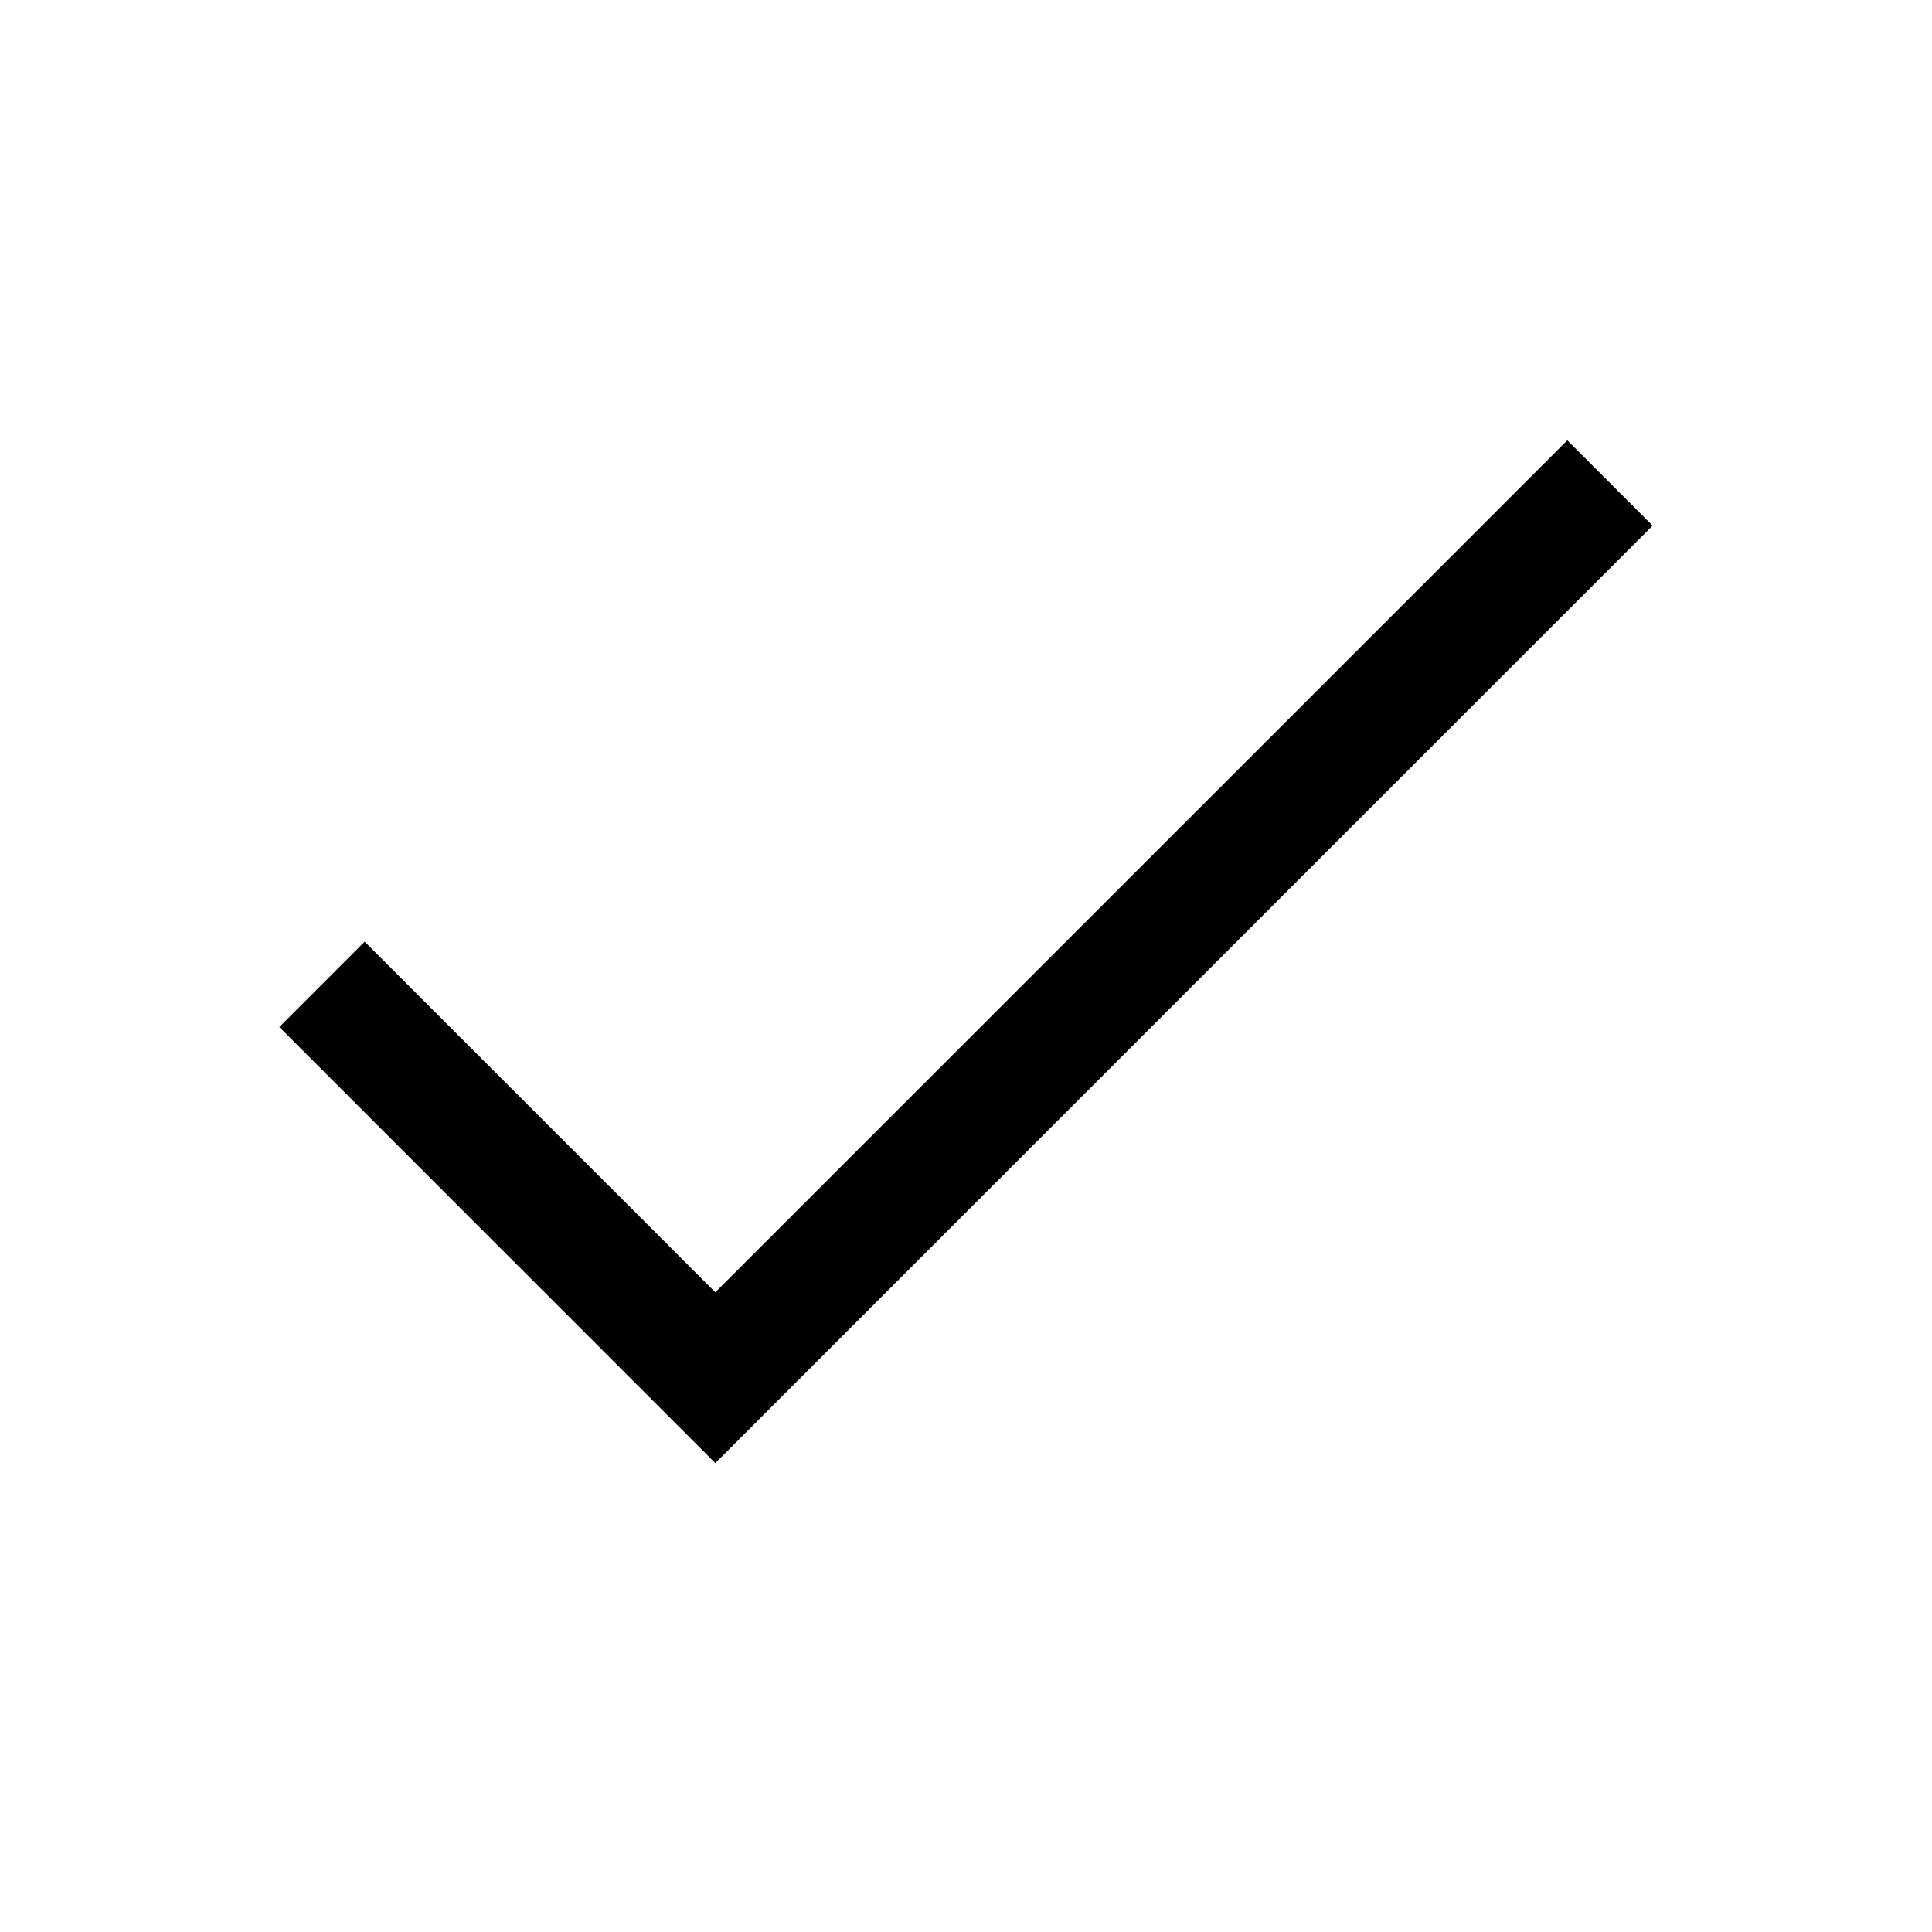 <svg fill="none" width="24" height="24" viewBox="0 0 24 24" xmlns="http://www.w3.org/2000/svg">
  <!-- globe -->
  <symbol id="globe" fill="none" width="24" height="24" viewBox="0 0 24 24">
    <path stroke="currentColor" stroke-linecap="round" stroke-linejoin="round" stroke-width="1.5"
      d="M12 21c4.971 0 9-4.029 9-9s-4.029-9-9-9-9 4.029-9 9 4.029 9 9 9Z" />
    <path stroke="currentColor" stroke-linecap="round" stroke-linejoin="round" stroke-width="1.5"
      d="M12 21c2.761 0 5-4.029 5-9s-2.239-9-5-9-5 4.029-5 9 2.239 9 5 9Z" />
    <path stroke="currentColor" stroke-width="1.5" d="M3 12h18M12 3v18" />
  </symbol>
  <!-- usdc -->
  <symbol id="usdc" fill="none" width="24" height="24" viewBox="0 0 24 24">
    <g clip-path="url(#a)">
      <path stroke="currentColor" stroke-width="1.5"
        d="M8.331 18.944C5.759 17.645 4 15.023 4 12s1.759-5.645 4.331-6.944M15.556 19C18.19 17.722 20 15.067 20 12c0-3.067-1.81-5.722-4.444-7" />
      <path fill="currentColor"
        d="M14.289 9.67c-.056-.447-.287-.792-.693-1.038-.406-.248-.917-.373-1.533-.373-.441 0-.822.063-1.144.189-.322.123-.572.292-.751.509-.175.214-.262.458-.262.731 0 .23.059.428.178.594.122.167.282.307.478.42.2.11.413.203.64.278.228.072.446.132.656.179l1.05.245c.343.075.695.178 1.055.307.36.129.695.299 1.003.509.308.211.556.472.745.783.193.311.289.684.289 1.118 0 .547-.158 1.033-.472 1.458-.311.424-.765.759-1.36 1.005-.591.245-1.307.368-2.147.368-.805 0-1.501-.115-2.089-.344-.588-.23-1.048-.555-1.381-.976-.332-.425-.516-.928-.551-1.51h1.627c.031.349.157.64.378.873.224.23.509.401.856.514.35.11.733.165 1.15.165.458 0 .866-.064 1.223-.193.36-.132.644-.314.85-.547.206-.236.31-.511.31-.826 0-.286-.091-.52-.273-.703-.178-.182-.422-.333-.73-.453-.304-.119-.649-.225-1.034-.316l-1.27-.311c-.861-.211-1.543-.52-2.047-.929-.5-.409-.751-.95-.751-1.623 0-.557.168-1.042.504-1.458.336-.415.791-.737 1.365-.967C10.731 7.116 11.379 7 12.1 7c.728 0 1.37.115 1.927.344.56.23 1.001.546 1.323.948.322.399.49.858.504 1.377h-1.564Z" />
      <path stroke="currentColor" stroke-width="1.5" d="M12 5v14" />
      <circle cx="12" cy="12" r="11" stroke="currentColor" stroke-width="1.5" />
    </g>
    <defs>
      <clipPath id="a">
        <path fill="#fff" d="M0 0h24v24H0z" />
      </clipPath>
    </defs>
  </symbol>
  <!-- checkmark-circle -->
  <symbol id="checkmark-circle" fill="none" width="24" height="24" viewBox="0 0 24 24">
    <path stroke="currentColor" stroke-width="1.5" d="m6.5 11 4.237 4.5L20 6" />
    <path stroke="currentColor" stroke-width="1.5"
      d="M19.5 5.5C21 7 22 9.749 22 12c0 5.523-4.477 10-10 10-5.523 0-10-4.477-10-10C2 6.477 6.477 2 12 2c1.619 0 3.147.385 4.5 1.067" />
  </symbol>
  <!-- info -->
  <symbol id="info" fill="none" width="24" height="24" viewbox="0 0 24 24">
    <path stroke="currentColor" stroke-width="1.5" d="M12 17.102v-6" />
    <circle cx="12" cy="8.402" r=".402" fill="currentColor" stroke="currentColor" stroke-width="1.5"
      transform="rotate(-180 12 8.402)" />
    <path stroke="currentColor" stroke-width="1.5" d="M7.873 20a9 9 0 1 1 8.127.064" />
  </symbol>
  <!-- eth -->
  <symbol id="eth" fill="none" width="24" height="24" viewbox="0 0 24 24">
    <path fill="currentColor" fill-rule="evenodd"
      d="M12.692 15.956v3.477l3.55-5.66-3.55 2.183Zm-1.302 3.637v-3.578l-3.692-2.307 3.692 5.885Zm1.302-5.165 4.62-2.84-4.62-7.835v10.675Zm-1.302.052V3.583l-4.695 7.963 4.695 2.934Zm.6 8.52 6.991-11.142L11.991 0 5 11.858 11.99 23Z"
      clip-rule="evenodd" />
  </symbol>
  <!-- twitter -->
  <symbol id="twitter" fill="none" width="24" height="24" viewbox="0 0 24 24">
    <path stroke="currentColor" stroke-linecap="round" stroke-linejoin="round" stroke-width="1.5"
      d="M23 3.01s-2.018 1.192-3.14 1.53a4.48 4.48 0 0 0-7.86 3v1a10.66 10.66 0 0 1-9-4.53s-4 9 5 13a11.64 11.64 0 0 1-7 2c9 5 20 0 20-11.5 0-.278-.028-.556-.08-.83C21.94 5.674 23 3.01 23 3.01Z" />
  </symbol>
  <!-- error -->
  <symbol id="error" fill="none" width="24" height="24" viewbox="0 0 24 24">
    <path stroke="currentColor" stroke-width="1.5"
      d="M15 21.094h7.501L12 2.906 6.75 12l-5.25 9.094H9M12 9v6" />
    <circle cx="12" cy="17.7" r=".402" fill="currentColor" stroke="currentColor"
      stroke-width="1.5" />
  </symbol>
  <!-- edit -->
  <symbol id="edit" width="24" height="24" fill="none">
    <g stroke="currentColor" stroke-width="1.5" clip-path="url(#a)">
      <path
        d="m17.719 1.529 5.252 5.252L9.448 20.303 2.651 21.848l1.545-6.797L17.719 1.529ZM15 5l4.536 4.536M5 15l5 5M2.84 19.293l2.367 2.367" />
    </g>
    <defs>
      <clipPath id="a">
        <path fill="#fff" d="M0 0h24v24H0z" />
      </clipPath>
    </defs>
  </symbol>
  <!-- caret-down -->
  <symbol id="caret-down" width="24" height="24" fill="none">
    <svg fill="none">
      <path stroke="currentColor" stroke-width="1.5" d="m6 9 6 6 6-6" />
    </svg>
  </symbol>
  <!-- lock -->
  <symbol id="lock" width="24" height="24" fill="none">
    <svg fill="none">
      <path fill="currentColor" fill-rule="evenodd"
        d="M8.191 5.062C8.93 4.035 10.155 3.25 12 3.25c1.845 0 3.07.785 3.809 1.812.712.988.941 2.152.941 2.938v3.25h.65c.358 0 .701.142.955.395s.395.597.395.955v6.8c0 .358-.142.701-.395.955s-.597.395-.955.395H6.6c-.358 0-.701-.142-.955-.395C5.392 20.101 5.25 19.758 5.25 19.4v-6.8c0-.358.142-.701.395-.955.253-.253.597-.395.955-.395h.65V8c0-.787.23-1.95.941-2.938ZM8.75 11.25h6.5V8c0-.546-.17-1.383-.659-2.062C14.13 5.298 13.355 4.75 12 4.75s-2.13.548-2.591 1.188C8.92 6.617 8.75 7.454 8.75 8v3.25Zm-2 1.5v6.5h10.5v-6.5H6.75Z"
        clip-rule="evenodd" />
    </svg>
  </symbol>
  <!-- menu -->
  <symbol id="menu" width="24" height="24" fill="none">
    <path stroke="currentColor" stroke-width="1.5" d="M3 5h18M3 12h18M3 19h18" />
  </symbol>
  <!-- usdb -->
  <symbol id="usdb" width="24" height="24" fill="none">
    <path fill="currentColor"
      d="m8.432 10.34.374-1.154L6.9 7.79l-1.091 3.347 1.897 1.394-.003.01h8.539l-.823 2.536H4.56l-.73 2.25h10.86l2.84-1.414 1.397-4.306-1.757-1.29-8.737.023Z" />
    <path fill="currentColor" d="M9.847 5.578 6.9 7.791l13.01.004.718-2.217H9.847Z" />
    <path fill="currentColor" d="M10.086 21.16 16.25 2h-2.185l-6.1 19.16h2.121Z" />
  </symbol>
  <!-- user -->
  <symbol id="user" width="24" height="24" fill="none">
    <g fill="currentColor">
      <circle cx="8.381" cy="5.834" r="5.334" />
      <path d="M16.763 21.55H0a8.381 8.381 0 1 1 16.763 0Z" />
    </g>
  </symbol>
  <!-- email -->
  <symbol id="email" width="24" height="24" fill="none">
    <path stroke="currentColor" stroke-linecap="round" stroke-linejoin="round" stroke-width="1.5"
      d="m3 6 9 6.5L21 6" />
    <path stroke="currentColor" stroke-width="1.5"
      d="M2 17V7a2 2 0 0 1 2-2h16a2 2 0 0 1 2 2v10a2 2 0 0 1-2 2H4a2 2 0 0 1-2-2Z" />
  </symbol>
  <!-- close -->
  <symbol id="close" width="24" height="24" fill="none">
    <g fill="currentColor" fill-rule="evenodd" clip-path="url(#a)" clip-rule="evenodd">
      <path d="M5.106 17.834 17.834 5.106l1.06 1.06L6.166 18.894l-1.06-1.06Z" />
      <path d="m6.166 5.106 12.728 12.728-1.06 1.06L5.106 6.166l1.06-1.06Z" />
    </g>
    <defs>
      <clipPath id="a">
        <path fill="#fff" d="M0 0h24v24H0z" />
      </clipPath>
    </defs>
  </symbol>
  <!-- luck -->
  <symbol id="luck" width="24" height="24" fill="none">
    <path fill="currentColor" fill-rule="evenodd"
      d="M9.238 3.23a3.028 3.028 0 0 1 3.197.558 3.028 3.028 0 0 1 4.147.114 3.003 3.003 0 0 1 .856 2.658 3.068 3.068 0 0 1 2.668.822l.006.007a3.028 3.028 0 0 1 .1 4.179 3.028 3.028 0 0 1-.114 4.147c-1.205 1.225-3.192 1.223-4.614-.168a.658.658 0 0 1 .92-.941c.964.943 2.117.836 2.756.185l.003-.003a1.711 1.711 0 0 0 0-2.415l-.01-.011-.334-.351a.658.658 0 0 1 .012-.919l.35-.35a1.713 1.713 0 0 0 .004-2.419c-.66-.638-1.819-.735-2.779.201L12.9 12.032a.658.658 0 0 1-.93 0L8.46 8.524c-.964-.94-2.116-.832-2.754-.182l-.003.003a1.711 1.711 0 0 0 0 2.415l.01.01.334.352a.658.658 0 0 1-.012.918l-.35.352a1.712 1.712 0 0 0-.004 2.418c.66.638 1.82.735 2.781-.204a.658.658 0 1 1 .92.941c-1.424 1.394-3.404 1.387-4.622.203l-.006-.006a3.028 3.028 0 0 1-.1-4.179 3.027 3.027 0 0 1 .115-4.147 3.003 3.003 0 0 1 2.657-.856 3.068 3.068 0 0 1 .823-2.668l.006-.006c.281-.282.615-.505.982-.657Zm.153 4.363 3.043 3.043 3.042-3.043c.94-.963.832-2.115.182-2.753l-.003-.003a1.711 1.711 0 0 0-2.415 0l-.01.01-.352.334a.658.658 0 0 1-.919-.012l-.35-.35a1.712 1.712 0 0 0-2.419-.004c-.638.66-.735 1.819.201 2.778Z"
      clip-rule="evenodd" />
    <path fill="currentColor" fill-rule="evenodd"
      d="M11.986 11.11a.658.658 0 0 1 .93 0l3.516 3.515c1.392 1.424 1.39 3.409.18 4.62a3.028 3.028 0 0 1-4.18.1 3.028 3.028 0 0 1-4.148-.116.655.655 0 0 1-.067-.077 2.97 2.97 0 0 1-.786-1.652l-3.307 3.307a.658.658 0 0 1-.931-.93l4.388-4.388c.1-.1.223-.161.353-.183a4 4 0 0 1 .536-.68l.006-.006 3.51-3.51Zm-2.708 7.248a1.71 1.71 0 0 0 2.35-.062l.01-.01.351-.334a.658.658 0 0 1 .919.011l.35.351a1.713 1.713 0 0 0 2.422 0c.648-.648.753-1.803-.187-2.766l-3.042-3.042-3.042 3.042c-.94.964-.833 2.115-.183 2.753a.671.671 0 0 1 .052.057Z"
      clip-rule="evenodd" />
  </symbol>
  <!-- twitter-filled -->
  <symbol id="twitter-filled" width="24" height="24" fill="none">
    <path fill="currentColor"
      d="M24 4.294a9.83 9.83 0 0 1-2.822.792 4.931 4.931 0 0 0 2.157-2.73 9.913 9.913 0 0 1-3.12 1.204C19.307 2.574 18.034 2 16.588 2c-2.696 0-4.899 2.203-4.899 4.922 0 .39.046.768.126 1.124a13.99 13.99 0 0 1-10.141-5.14 4.87 4.87 0 0 0-.665 2.467c0 1.71.86 3.224 2.19 4.084-.814 0-1.57-.23-2.236-.574v.035a4.925 4.925 0 0 0 3.946 4.83 4.84 4.84 0 0 1-2.214.08 4.91 4.91 0 0 0 4.589 3.419 9.777 9.777 0 0 1-6.115 2.11c-.39 0-.78-.022-1.17-.068a13.933 13.933 0 0 0 7.549 2.214c9.04 0 14.007-7.503 14.007-14.008 0-.218 0-.424-.011-.642A9.833 9.833 0 0 0 24 4.294Z" />
  </symbol>
  <!-- discord -->
  <symbol id="discord" width="24" height="24" fill="none">
    <path fill="currentColor"
      d="M20.307 4.52A19.41 19.41 0 0 0 15.427 3a.103.103 0 0 0-.08.034c-.206.377-.446.869-.606 1.246a18.389 18.389 0 0 0-5.486 0c-.16-.388-.4-.869-.617-1.246C8.627 3.011 8.592 3 8.558 3a19.556 19.556 0 0 0-4.88 1.52c-.011 0-.023.012-.034.023C.535 9.195-.322 13.72.1 18.2c0 .022.011.045.034.057a19.856 19.856 0 0 0 5.989 3.028c.034.012.068 0 .08-.023.457-.628.868-1.291 1.223-1.988.023-.046 0-.092-.046-.103a14.074 14.074 0 0 1-1.874-.892c-.046-.022-.046-.091-.012-.125.126-.092.252-.195.377-.286a.07.07 0 0 1 .08-.011c3.932 1.794 8.172 1.794 12.058 0a.07.07 0 0 1 .08.011c.125.103.251.194.377.297.046.035.046.103-.011.126-.595.354-1.223.64-1.875.891-.046.012-.057.069-.046.103.366.697.778 1.36 1.223 1.989.035.011.069.023.103.011a19.776 19.776 0 0 0 6-3.028.063.063 0 0 0 .035-.057c.503-5.178-.835-9.67-3.543-13.658-.012-.011-.023-.023-.046-.023ZM8.021 15.47c-1.177 0-2.16-1.086-2.16-2.423s.96-2.423 2.16-2.423c1.211 0 2.171 1.097 2.16 2.423 0 1.337-.96 2.423-2.16 2.423Zm7.966 0c-1.177 0-2.16-1.086-2.16-2.423s.96-2.423 2.16-2.423c1.211 0 2.171 1.097 2.16 2.423 0 1.337-.949 2.423-2.16 2.423Z" />
  </symbol>
  <!-- user-outline -->
  <symbol id="user-outline" width="24" height="24" fill="none">
    <path stroke="currentColor" stroke-width="1.5"
      d="M11.727 9.727a4.364 4.364 0 1 0 0-8.727 4.364 4.364 0 0 0 0 8.727Z" />
    <path stroke="currentColor" stroke-linecap="round" stroke-width="1.5"
      d="M20.451 18.454c.003-.178.003-.36.003-.545 0-2.71-3.907-4.909-8.727-4.909S3 15.198 3 17.91c0 2.71 0 4.908 8.727 4.908 2.434 0 4.19-.171 5.455-.477" />
  </symbol>
  <!-- explosion -->
  <symbol id="explosion" width="24" height="24" fill="none">
    <path fill="currentColor" fill-rule="evenodd"
      d="m17.265 16.53 4.556-2.552a.305.305 0 0 1 .392.082.29.29 0 0 1-.032.383l-3.42 3.403h-2.225a4.704 4.704 0 0 0-3.065-2.507L21.71 2.142a.303.303 0 0 1 .398-.107.29.29 0 0 1 .134.378l-5.908 13.071.328.342c.078.08.154.168.23.259l.373.444ZM12.599 7.58l.739 7.726a4.73 4.73 0 0 0-1.038-.115 4.697 4.697 0 0 0-4.237 2.654H5.426l-2.967-2.041a.295.295 0 0 1-.097-.373.302.302 0 0 1 .361-.152l4.513 1.405.297-.385a6.37 6.37 0 0 1 .353-.423l.355-.386-2.867-4.753v-.002a.29.29 0 0 1 .064-.374.307.307 0 0 1 .392.002l4.545 3.882.354-.094c.067-.018.108-.029.145-.036l.51-.102.617-6.433a.298.298 0 0 1 .299-.268c.158 0 .284.118.3.268ZM1 21.204c0-.344.28-.627.633-.627h21.334c.354 0 .633.283.633.627 0 .344-.28.627-.633.627H1.633A.629.629 0 0 1 1 21.204ZM12.3 2.002c.17 0 .3.133.3.295v1.99c0 .162-.13.295-.3.295-.17 0-.3-.133-.3-.295v-1.99c0-.162.13-.295.3-.295Z"
      clip-rule="evenodd" />
  </symbol>
  <!-- etherscan -->
  <symbol id="etherscan" width="24" height="24" fill="none">
    <g fill="currentColor" clip-path="url(#a)">
      <path
        d="M4.988 11.427a1.018 1.018 0 0 1 1.022-1.018l1.694.005a1.018 1.018 0 0 1 1.018 1.02v6.408c.191-.057.436-.117.704-.18a.849.849 0 0 0 .654-.826v-7.95A1.02 1.02 0 0 1 11.1 7.868h1.697a1.019 1.019 0 0 1 1.019 1.02v7.377s.425-.172.839-.346a.85.85 0 0 0 .519-.783V6.339A1.019 1.019 0 0 1 16.19 5.32h1.698a1.018 1.018 0 0 1 1.018 1.019v7.243c1.472-1.067 2.963-2.35 4.147-3.893a1.71 1.71 0 0 0 .26-1.597A11.98 11.98 0 0 0 12.151 0C5.498-.09 0 5.344.001 12a11.966 11.966 0 0 0 1.592 6.002 1.517 1.517 0 0 0 1.447.75 41.7 41.7 0 0 0 1.196-.124.848.848 0 0 0 .752-.842v-6.36ZM4.95 21.704a11.99 11.99 0 0 0 17.282-3.433A12.001 12.001 0 0 0 24 12c0-.276-.013-.55-.031-.821-4.383 6.538-12.474 9.594-19.018 10.525Z" />
    </g>
    <defs>
      <clipPath id="a">
        <path fill="currentColor" d="M0 0h24v24H0z" />
      </clipPath>
    </defs>
  </symbol>
  <!-- checkmark -->
  <svg id="checkmark" fill="none" width="24" height="24">
    <path fill="currentColor" fill-rule="evenodd"
      d="M20.53 6.53 8.886 18.175 3.47 12.758l1.06-1.06 4.356 4.355L19.47 5.47l1.06 1.06Z"
      clip-rule="evenodd" />
  </svg>
  <!-- gold-bullion -->
  <symbol id="gold-bullion" width="24" height="24" fill="none">
    <path fill="currentColor" fill-rule="evenodd"
      d="m14.018 5 5.425.59 2.84 5.55-10.49 8.542L2 16.138l2.801-6.69L14.018 5Zm.22 1.281L7.245 9.657l4.01.791.9 7.327 8.556-6.966-2.072-4.05-4.4-.478Zm-3.31 11.759-.803-6.54-4.46-.88-2.005 4.79 7.268 2.63Z"
      clip-rule="evenodd" />
    <path fill="currentColor" fill-rule="evenodd"
      d="m10.515 10.434 8-4.667.63 1.08-8 4.667-.63-1.08Z"
      clip-rule="evenodd" />
  </symbol>
  <!-- plus -->
  <symbol id="plus" fill="none" viewBox="0 0 24 24">
    <path fill="currentColor" fill-rule="evenodd" d="M11.25 21V3h1.5v18h-1.5Z" clip-rule="evenodd" />
    <path fill="currentColor" fill-rule="evenodd" d="M3 11.25h18v1.5H3v-1.5Z" clip-rule="evenodd" />
  </symbol>
  <!-- tokens -->
  <symbol id="tokens" fill="none" viewBox="0 0 24 24">
    <ellipse cx="8.87" cy="6.464" stroke="currentColor" stroke-width="1.5" rx="8" ry="4"
      transform="rotate(-30 8.87 6.464)" />
    <path stroke="currentColor" stroke-width="1.5"
      d="m15.798 2.464 1.5 2.598c1.104 1.913-1.102 5.255-4.928 7.464-3.827 2.21-7.824 2.45-8.929.536l-1.5-2.598" />
    <ellipse cx="16.428" cy="16.604" stroke="currentColor" stroke-width="1.5" rx="4.979" ry="2.49"
      transform="rotate(25.308 16.428 16.604)" />
    <path stroke="currentColor" stroke-linecap="round" stroke-width="1.5"
      d="m20.925 18.742-1.012 2.14c-.587 1.243-3.08 1.297-5.565.122-2.486-1.176-4.025-3.136-3.437-4.38l1.012-2.14" />
  </symbol>
  <!-- nft -->
  <symbol id="nft" fill="none" viewBox="0 0 24 24">
    <path stroke="currentColor" stroke-width="1.5"
      d="M3.691 2.75h16.5v16.5h-16.5zM2.941 22h8M16.941 22h4" />
    <circle cx="11.941" cy="11" r="4.25" stroke="currentColor" stroke-width="1.5" />
  </symbol>
  <!-- planet -->
  <symbol id="planet" fill="none" viewBox="0 0 24 24">
    <path stroke="currentColor" stroke-width="1.5" d="M12.27 20a8 8 0 1 0 0-16 8 8 0 0 0 0 16Z" />
    <path stroke="currentColor" stroke-width="1.5"
      d="M17.77 6.348c2.297-.538 3.945-.476 4.338.312.73 1.466-3.158 4.89-8.687 7.645-5.528 2.757-10.602 3.802-11.333 2.336-.392-.786.544-2.134 2.35-3.64" />
  </symbol>
  <!-- wallet -->
  <symbol id="wallet" fill="none" viewBox="0 0 24 24">
    <path fill="currentColor"
      d="M4.362 2A2.162 2.162 0 0 0 2.2 4.162v15.135a2.162 2.162 0 0 0 2.162 2.162h15.135a2.162 2.162 0 0 0 2.162-2.162v-2.465c0-.237.058-.46.248-.785.19-.327.29-.697.293-1.074V8.486a2.162 2.162 0 0 0-.293-1.073c-.19-.326-.248-.548-.248-.786V4.162A2.162 2.162 0 0 0 19.497 2H4.362Zm-.54 1.622h16.216v2.702H13.01a2.162 2.162 0 0 0-2.162 2.162v6.487a2.162 2.162 0 0 0 2.162 2.162h7.027v2.703H3.822V3.622Zm8.648 4.324h8.108v7.568H12.47V7.946Zm3.784 2.162a1.622 1.622 0 1 0 0 3.244 1.622 1.622 0 0 0 0-3.244Z" />
  </symbol>
  <!-- apps -->
  <symbol id="apps" fill="none" viewBox="0 0 24 24">
    <path stroke="currentColor" stroke-linecap="round" stroke-linejoin="round" stroke-width="1.5"
      d="M14.625 7h6m-3-3v6m-13-5a1 1 0 0 1 1-1h4a1 1 0 0 1 1 1v4a1 1 0 0 1-1 1h-4a1 1 0 0 1-1-1V5Zm0 10a1 1 0 0 1 1-1h4a1 1 0 0 1 1 1v4a1 1 0 0 1-1 1h-4a1 1 0 0 1-1-1v-4Zm10 0a1 1 0 0 1 1-1h4a1 1 0 0 1 1 1v4a1 1 0 0 1-1 1h-4a1 1 0 0 1-1-1v-4Z" />
  </symbol>
  <!-- bank-card -->
  <symbol id="bank-card" fill="none" viewBox="0 0 25 24">
    <rect width="22.5" height="16.5" x="1.75" y="3.75" stroke="currentColor" stroke-width="1.5"
      rx="2.25" />
    <path stroke="currentColor" stroke-linecap="round" stroke-width="1.5" d="M14 17h7" />
    <rect width="4" height="3" x="6" y="8" fill="currentColor" rx="1" />
  </symbol>
  <!-- copy -->
  <symbol id="copy" fill="none" viewBox="0 0 24 24">
    <path fill="currentColor" fill-rule="evenodd"
      d="M9.175 9.175v11.9h11.9v-11.9h-11.9Zm-1.36-1.36c.315-.314.74-.49 1.185-.49h12.25A1.675 1.675 0 0 1 22.925 9v12.25a1.675 1.675 0 0 1-1.675 1.675H9a1.675 1.675 0 0 1-1.675-1.675V9c0-.444.176-.87.49-1.184Z"
      clip-rule="evenodd" />
    <path fill="currentColor" fill-rule="evenodd"
      d="M1.566 1.566c.314-.315.74-.491 1.184-.491H15a1.675 1.675 0 0 1 1.675 1.675v5.5a.925.925 0 0 1-1.85 0V2.925h-11.9v11.9H8.25a.925.925 0 1 1 0 1.85h-5.5A1.675 1.675 0 0 1 1.075 15V2.75c0-.444.176-.87.49-1.184Z"
      clip-rule="evenodd" />
  </symbol>
</svg>